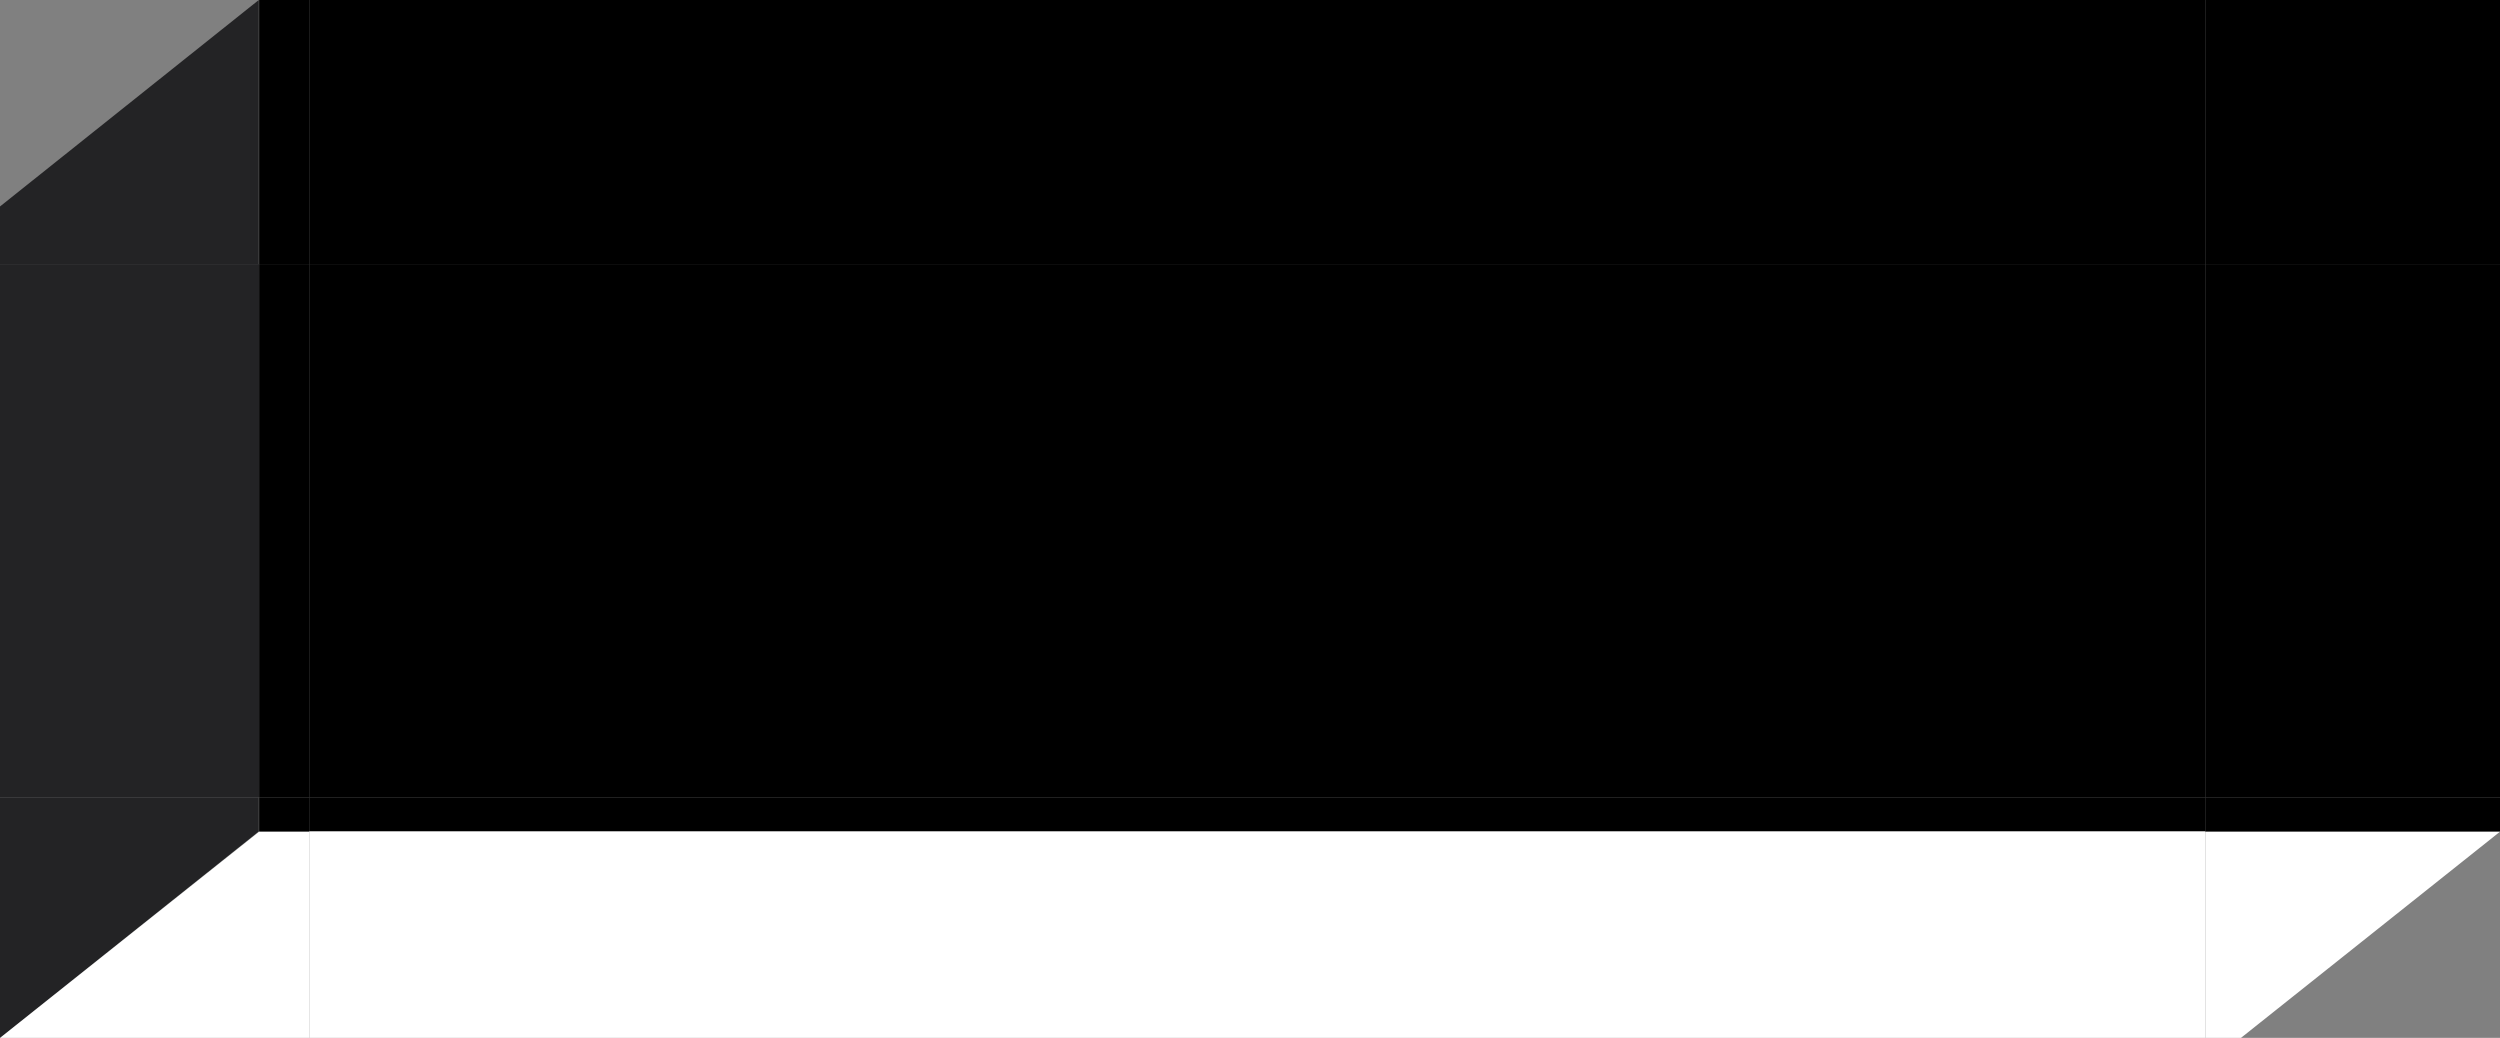 <?xml version="1.0" encoding="ISO-8859-1" standalone="no"?><!-- Generator: Adobe Illustrator 16.0.0, SVG Export Plug-In . SVG Version: 6.00 Build 0)  --><svg xmlns="http://www.w3.org/2000/svg" xmlns:xlink="http://www.w3.org/1999/xlink" fill="#000000" height="207.58px" id="Layer_1" style="enable-background:new 0 0 500 207.58" version="1.1" viewBox="0 0 500 207.58" width="500px" x="0px" xml:space="preserve" y="0px">
<rect x="0" y="0" width="500" height="207.58" fill="#808080" stroke="none"/>
<g id="C">
	<g id="Change1">
		<rect height="106.674" style="fill:#000000" width="379.21" x="61.855" y="52.823"/>
	</g>
</g>
<g id="N">
	<g id="Change1_1_">
		<rect height="52.823" style="fill:#000000" width="379.21" x="61.855"/>
	</g>
</g>
<g id="NW">
	<g id="Change1_2_">
		<rect height="52.823" style="fill:#000000" width="10.021" x="51.832"/>
	</g>
	<g id="Change2">
		<polygon points="51.753,0 0,41.293 0,52.823 51.753,52.823   " style="fill:#232325"/>
	</g>
</g>
<g id="W">
	<g id="Change2_1_">
		<polygon points="51.753,52.823 0,52.823 0,159.498 51.753,159.498 51.832,159.498 51.832,52.823   " style="fill:#232325"/>
	</g>
	<g id="Change1_3_">
		<rect height="106.674" style="fill:#000000" width="10.021" x="51.832" y="52.823"/>
	</g>
</g>
<g id="SW">
	<g id="Change2_2_">
		<polygon points="0,207.58 51.753,166.286 51.753,159.498 0,159.498   " style="fill:#232325"/>
	</g>
	<g id="Change3">
		<polygon points="51.832,166.335 0.021,207.58 61.855,207.58 61.855,166.335   " style="fill:#ffffff"/>
	</g>
	<g id="Change1_4_">
		<rect height="6.788" style="fill:#000000" width="10.021" x="51.832" y="159.498"/>
	</g>
</g>
<g id="S">
	<g id="change1">
		<rect height="6.788" style="fill:#000000" width="379.21" x="61.855" y="159.498"/>
	</g>
	<g id="change3">
		<polygon points="61.855,166.286 61.855,166.335 61.855,207.58 441.065,207.58 441.065,166.335     441.065,166.286   " style="fill:#ffffff"/>
	</g>
</g>
<g id="SE">
	<g id="Change3_2_">
		<polygon points="448.189,207.58 500,166.335 441.065,166.335 441.065,207.58   " style="fill:#ffffff"/>
	</g>
	<g id="Change1_5_">
		<rect height="6.788" style="fill:#000000" width="58.937" x="441.065" y="159.498"/>
	</g>
</g>
<g id="E">
	<g id="Change1_6_">
		<rect height="106.674" style="fill:#000000" width="58.937" x="441.065" y="52.823"/>
	</g>
</g>
<g id="NE">
	<g id="Change1_7_">
		<rect height="52.823" style="fill:#000000" width="58.937" x="441.065"/>
	</g>
</g>
</svg>